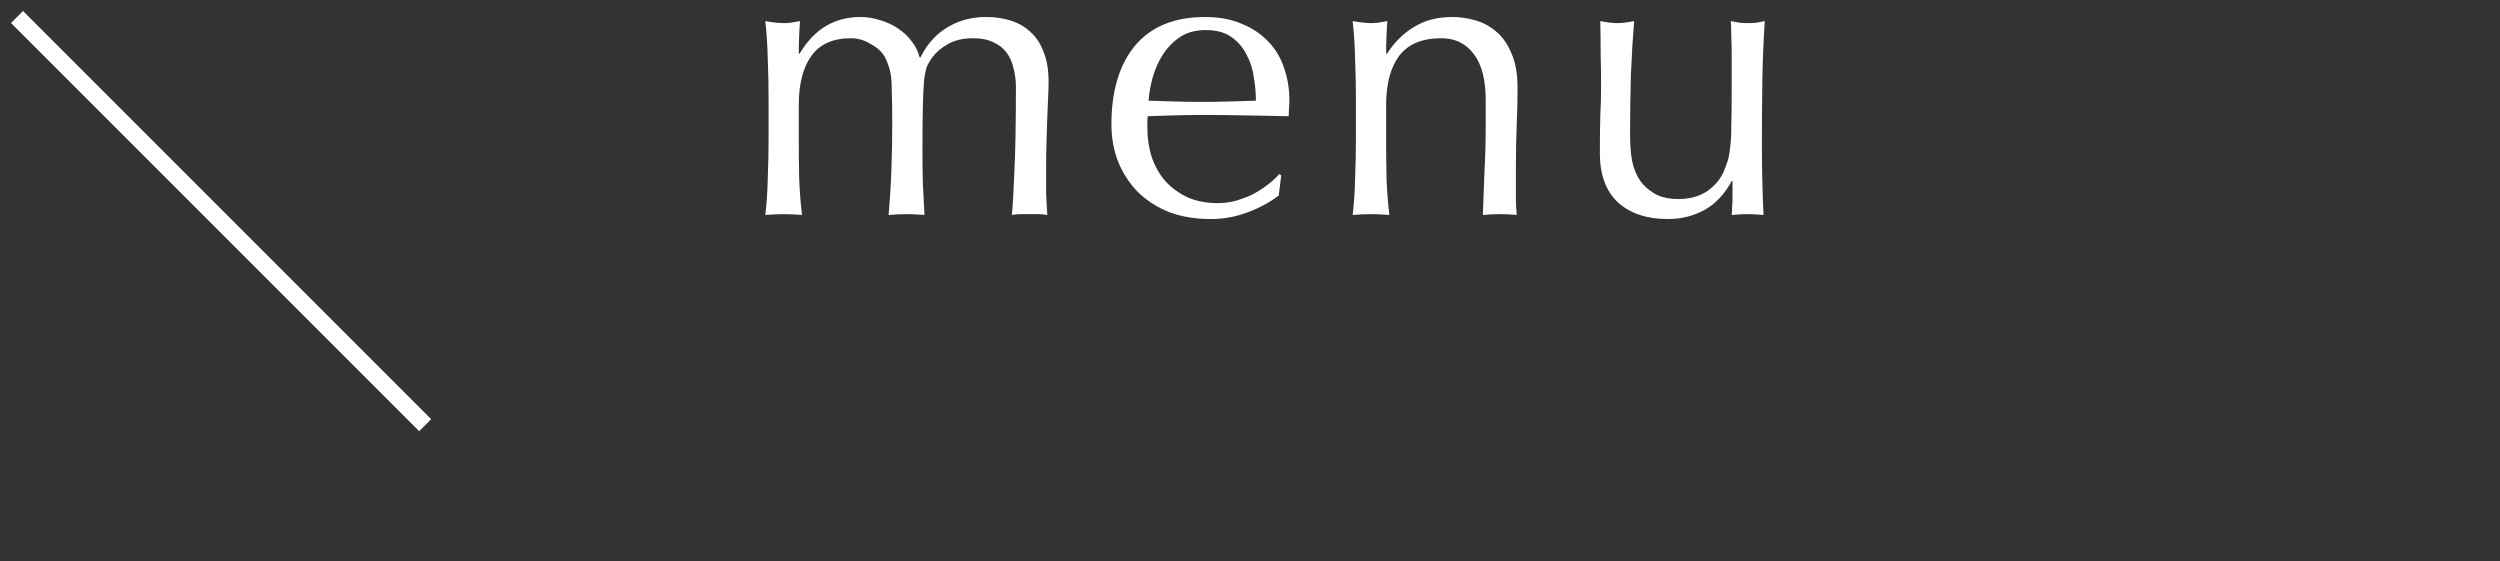 <svg width="147" height="33" fill="none" xmlns="http://www.w3.org/2000/svg"><rect width="100%" height="100%" fill="#333333" stroke="none"/><path d="M25 25L1 1" stroke="white"/><path d="M94.072 9.016C94.072 8.168 94.08 7.448 94.096 6.856C94.128 6.248 94.144 5.648 94.144 5.056C94.144 4.496 94.136 3.888 94.12 3.232C94.12 2.576 94.112 1.912 94.096 1.24C94.496 1.32 94.832 1.36 95.104 1.36C95.36 1.36 95.688 1.32 96.088 1.24C96.008 2.2 95.944 3.256 95.896 4.408C95.864 5.544 95.848 6.712 95.848 7.912C95.848 8.744 95.92 9.384 96.064 9.832C96.208 10.264 96.384 10.592 96.592 10.816C96.816 11.072 97.096 11.288 97.432 11.464C97.784 11.624 98.192 11.704 98.656 11.704C99.328 11.704 99.888 11.56 100.336 11.272C100.784 10.968 101.112 10.6 101.32 10.168C101.432 9.896 101.52 9.664 101.584 9.472C101.648 9.28 101.696 9.024 101.728 8.704C101.776 8.384 101.8 7.952 101.8 7.408C101.816 6.864 101.824 6.12 101.824 5.176V3.16C101.824 2.808 101.816 2.472 101.8 2.152C101.8 1.832 101.792 1.528 101.776 1.24C101.952 1.272 102.12 1.304 102.28 1.336C102.44 1.352 102.608 1.36 102.784 1.36C102.96 1.36 103.128 1.352 103.288 1.336C103.448 1.304 103.608 1.272 103.768 1.24C103.688 2.488 103.64 3.696 103.624 4.864C103.608 6.016 103.6 7.24 103.6 8.536C103.6 9.256 103.608 9.96 103.624 10.648C103.64 11.336 103.664 12 103.696 12.64C103.376 12.608 103.064 12.592 102.76 12.592C102.456 12.592 102.144 12.608 101.824 12.64C101.84 12.496 101.848 12.344 101.848 12.184C101.864 12.024 101.872 11.856 101.872 11.68V10.648H101.824C101.408 11.416 100.872 11.984 100.216 12.352C99.56 12.704 98.848 12.88 98.08 12.88C96.832 12.88 95.848 12.552 95.128 11.896C94.424 11.224 94.072 10.264 94.072 9.016Z" fill="white"/><path d="M87.36 5.896C87.36 4.696 87.128 3.792 86.664 3.184C86.2 2.56 85.56 2.248 84.744 2.248C83.624 2.248 82.8 2.592 82.272 3.28C81.76 3.968 81.504 4.936 81.504 6.184V8.224C81.504 8.944 81.512 9.704 81.528 10.504C81.56 11.288 81.616 12 81.696 12.64C81.328 12.608 80.968 12.592 80.616 12.592C80.264 12.592 79.904 12.608 79.536 12.64C79.616 12 79.664 11.288 79.68 10.504C79.712 9.704 79.728 8.944 79.728 8.224V5.728C79.728 5.008 79.712 4.256 79.68 3.472C79.664 2.672 79.616 1.928 79.536 1.24C79.984 1.32 80.344 1.36 80.616 1.36C80.744 1.36 80.88 1.352 81.024 1.336C81.184 1.304 81.368 1.272 81.576 1.24C81.528 1.88 81.504 2.52 81.504 3.16H81.552C82 2.472 82.536 1.944 83.16 1.576C83.784 1.192 84.528 1 85.392 1C85.84 1 86.288 1.064 86.736 1.192C87.2 1.32 87.616 1.544 87.984 1.864C88.352 2.168 88.648 2.592 88.872 3.136C89.112 3.664 89.232 4.344 89.232 5.176C89.232 5.864 89.216 6.576 89.184 7.312C89.152 8.032 89.136 8.8 89.136 9.616V11.176C89.136 11.432 89.136 11.688 89.136 11.944C89.152 12.184 89.168 12.416 89.184 12.64C88.864 12.608 88.528 12.592 88.176 12.592C87.84 12.592 87.512 12.608 87.192 12.64C87.224 11.808 87.256 10.952 87.288 10.072C87.336 9.192 87.36 8.288 87.36 7.36V5.896Z" fill="white"/><path d="M70.896 1.768C70.304 1.768 69.8 1.904 69.384 2.176C68.984 2.448 68.648 2.792 68.376 3.208C68.12 3.608 67.92 4.056 67.776 4.552C67.648 5.032 67.568 5.488 67.536 5.92C68.032 5.936 68.544 5.952 69.072 5.968C69.616 5.984 70.144 5.992 70.656 5.992C71.184 5.992 71.72 5.984 72.264 5.968C72.808 5.952 73.336 5.936 73.848 5.92C73.848 5.488 73.808 5.032 73.728 4.552C73.664 4.072 73.52 3.624 73.296 3.208C73.088 2.792 72.792 2.448 72.408 2.176C72.024 1.904 71.52 1.768 70.896 1.768ZM65.352 7.312C65.352 5.344 65.816 3.8 66.744 2.68C67.688 1.56 69.056 1 70.848 1C71.696 1 72.424 1.136 73.032 1.408C73.656 1.664 74.176 2.016 74.592 2.464C75.008 2.896 75.312 3.408 75.504 4C75.712 4.592 75.816 5.224 75.816 5.896C75.816 6.056 75.808 6.216 75.792 6.376C75.792 6.52 75.784 6.672 75.768 6.832C74.904 6.816 74.048 6.8 73.2 6.784C72.352 6.768 71.496 6.76 70.632 6.76C70.104 6.76 69.576 6.768 69.048 6.784C68.536 6.8 68.016 6.816 67.488 6.832C67.472 6.912 67.464 7.032 67.464 7.192V7.504C67.464 8.128 67.552 8.712 67.728 9.256C67.92 9.8 68.192 10.272 68.544 10.672C68.896 11.056 69.328 11.368 69.84 11.608C70.352 11.832 70.944 11.944 71.616 11.944C71.936 11.944 72.264 11.904 72.6 11.824C72.936 11.728 73.264 11.608 73.584 11.464C73.904 11.304 74.2 11.12 74.472 10.912C74.76 10.704 75.008 10.48 75.216 10.24L75.336 10.312L75.192 11.488C74.712 11.872 74.112 12.2 73.392 12.472C72.688 12.744 71.952 12.88 71.184 12.88C70.32 12.88 69.528 12.752 68.808 12.496C68.104 12.224 67.488 11.84 66.96 11.344C66.448 10.832 66.048 10.232 65.76 9.544C65.488 8.856 65.352 8.112 65.352 7.312Z" fill="white"/><path d="M45.192 5.728C45.192 5.008 45.176 4.256 45.144 3.472C45.128 2.672 45.08 1.928 45 1.24C45.448 1.32 45.808 1.36 46.08 1.36C46.208 1.36 46.344 1.352 46.488 1.336C46.648 1.304 46.832 1.272 47.04 1.24C46.992 1.88 46.968 2.52 46.968 3.16H47.016C47.864 1.72 49.056 1 50.592 1C50.992 1 51.384 1.064 51.768 1.192C52.152 1.304 52.496 1.464 52.8 1.672C53.12 1.88 53.392 2.136 53.616 2.44C53.84 2.728 53.992 3.04 54.072 3.376H54.12C54.504 2.608 55.024 2.024 55.68 1.624C56.352 1.208 57.12 1 57.984 1C58.512 1 59 1.072 59.448 1.216C59.896 1.36 60.28 1.584 60.6 1.888C60.936 2.192 61.192 2.584 61.368 3.064C61.56 3.544 61.656 4.12 61.656 4.792C61.656 5.064 61.648 5.36 61.632 5.68C61.616 6 61.6 6.376 61.584 6.808C61.568 7.224 61.552 7.704 61.536 8.248C61.52 8.776 61.512 9.392 61.512 10.096C61.512 10.528 61.512 10.944 61.512 11.344C61.528 11.744 61.552 12.176 61.584 12.64C61.408 12.608 61.232 12.592 61.056 12.592C60.88 12.592 60.712 12.592 60.552 12.592C60.376 12.592 60.2 12.592 60.024 12.592C59.848 12.592 59.672 12.608 59.496 12.64C59.544 12.24 59.592 11.432 59.64 10.216C59.704 9 59.736 7.304 59.736 5.128C59.736 4.728 59.688 4.352 59.592 4C59.512 3.648 59.376 3.344 59.184 3.088C58.992 2.832 58.736 2.632 58.416 2.488C58.096 2.328 57.696 2.248 57.216 2.248C56.64 2.248 56.152 2.36 55.752 2.584C55.352 2.808 55.04 3.072 54.816 3.376C54.688 3.552 54.584 3.728 54.504 3.904C54.44 4.08 54.384 4.352 54.336 4.72C54.304 5.072 54.28 5.576 54.264 6.232C54.248 6.872 54.24 7.76 54.24 8.896C54.24 9.584 54.248 10.216 54.264 10.792C54.296 11.352 54.328 11.968 54.36 12.64C53.992 12.608 53.64 12.592 53.304 12.592C52.968 12.592 52.616 12.608 52.248 12.64C52.328 11.76 52.384 10.864 52.416 9.952C52.448 9.04 52.464 8.144 52.464 7.264C52.464 6.512 52.456 5.928 52.44 5.512C52.44 5.08 52.424 4.744 52.392 4.504C52.36 4.248 52.312 4.04 52.248 3.88C52.2 3.72 52.128 3.544 52.032 3.352C51.856 3.048 51.576 2.792 51.192 2.584C50.824 2.36 50.44 2.248 50.04 2.248C48.984 2.248 48.208 2.592 47.712 3.28C47.216 3.968 46.968 4.936 46.968 6.184V8.224C46.968 8.944 46.976 9.704 46.992 10.504C47.024 11.288 47.08 12 47.16 12.64C46.792 12.608 46.432 12.592 46.08 12.592C45.728 12.592 45.368 12.608 45 12.64C45.08 12 45.128 11.288 45.144 10.504C45.176 9.704 45.192 8.944 45.192 8.224V5.728Z" fill="white"/></svg>